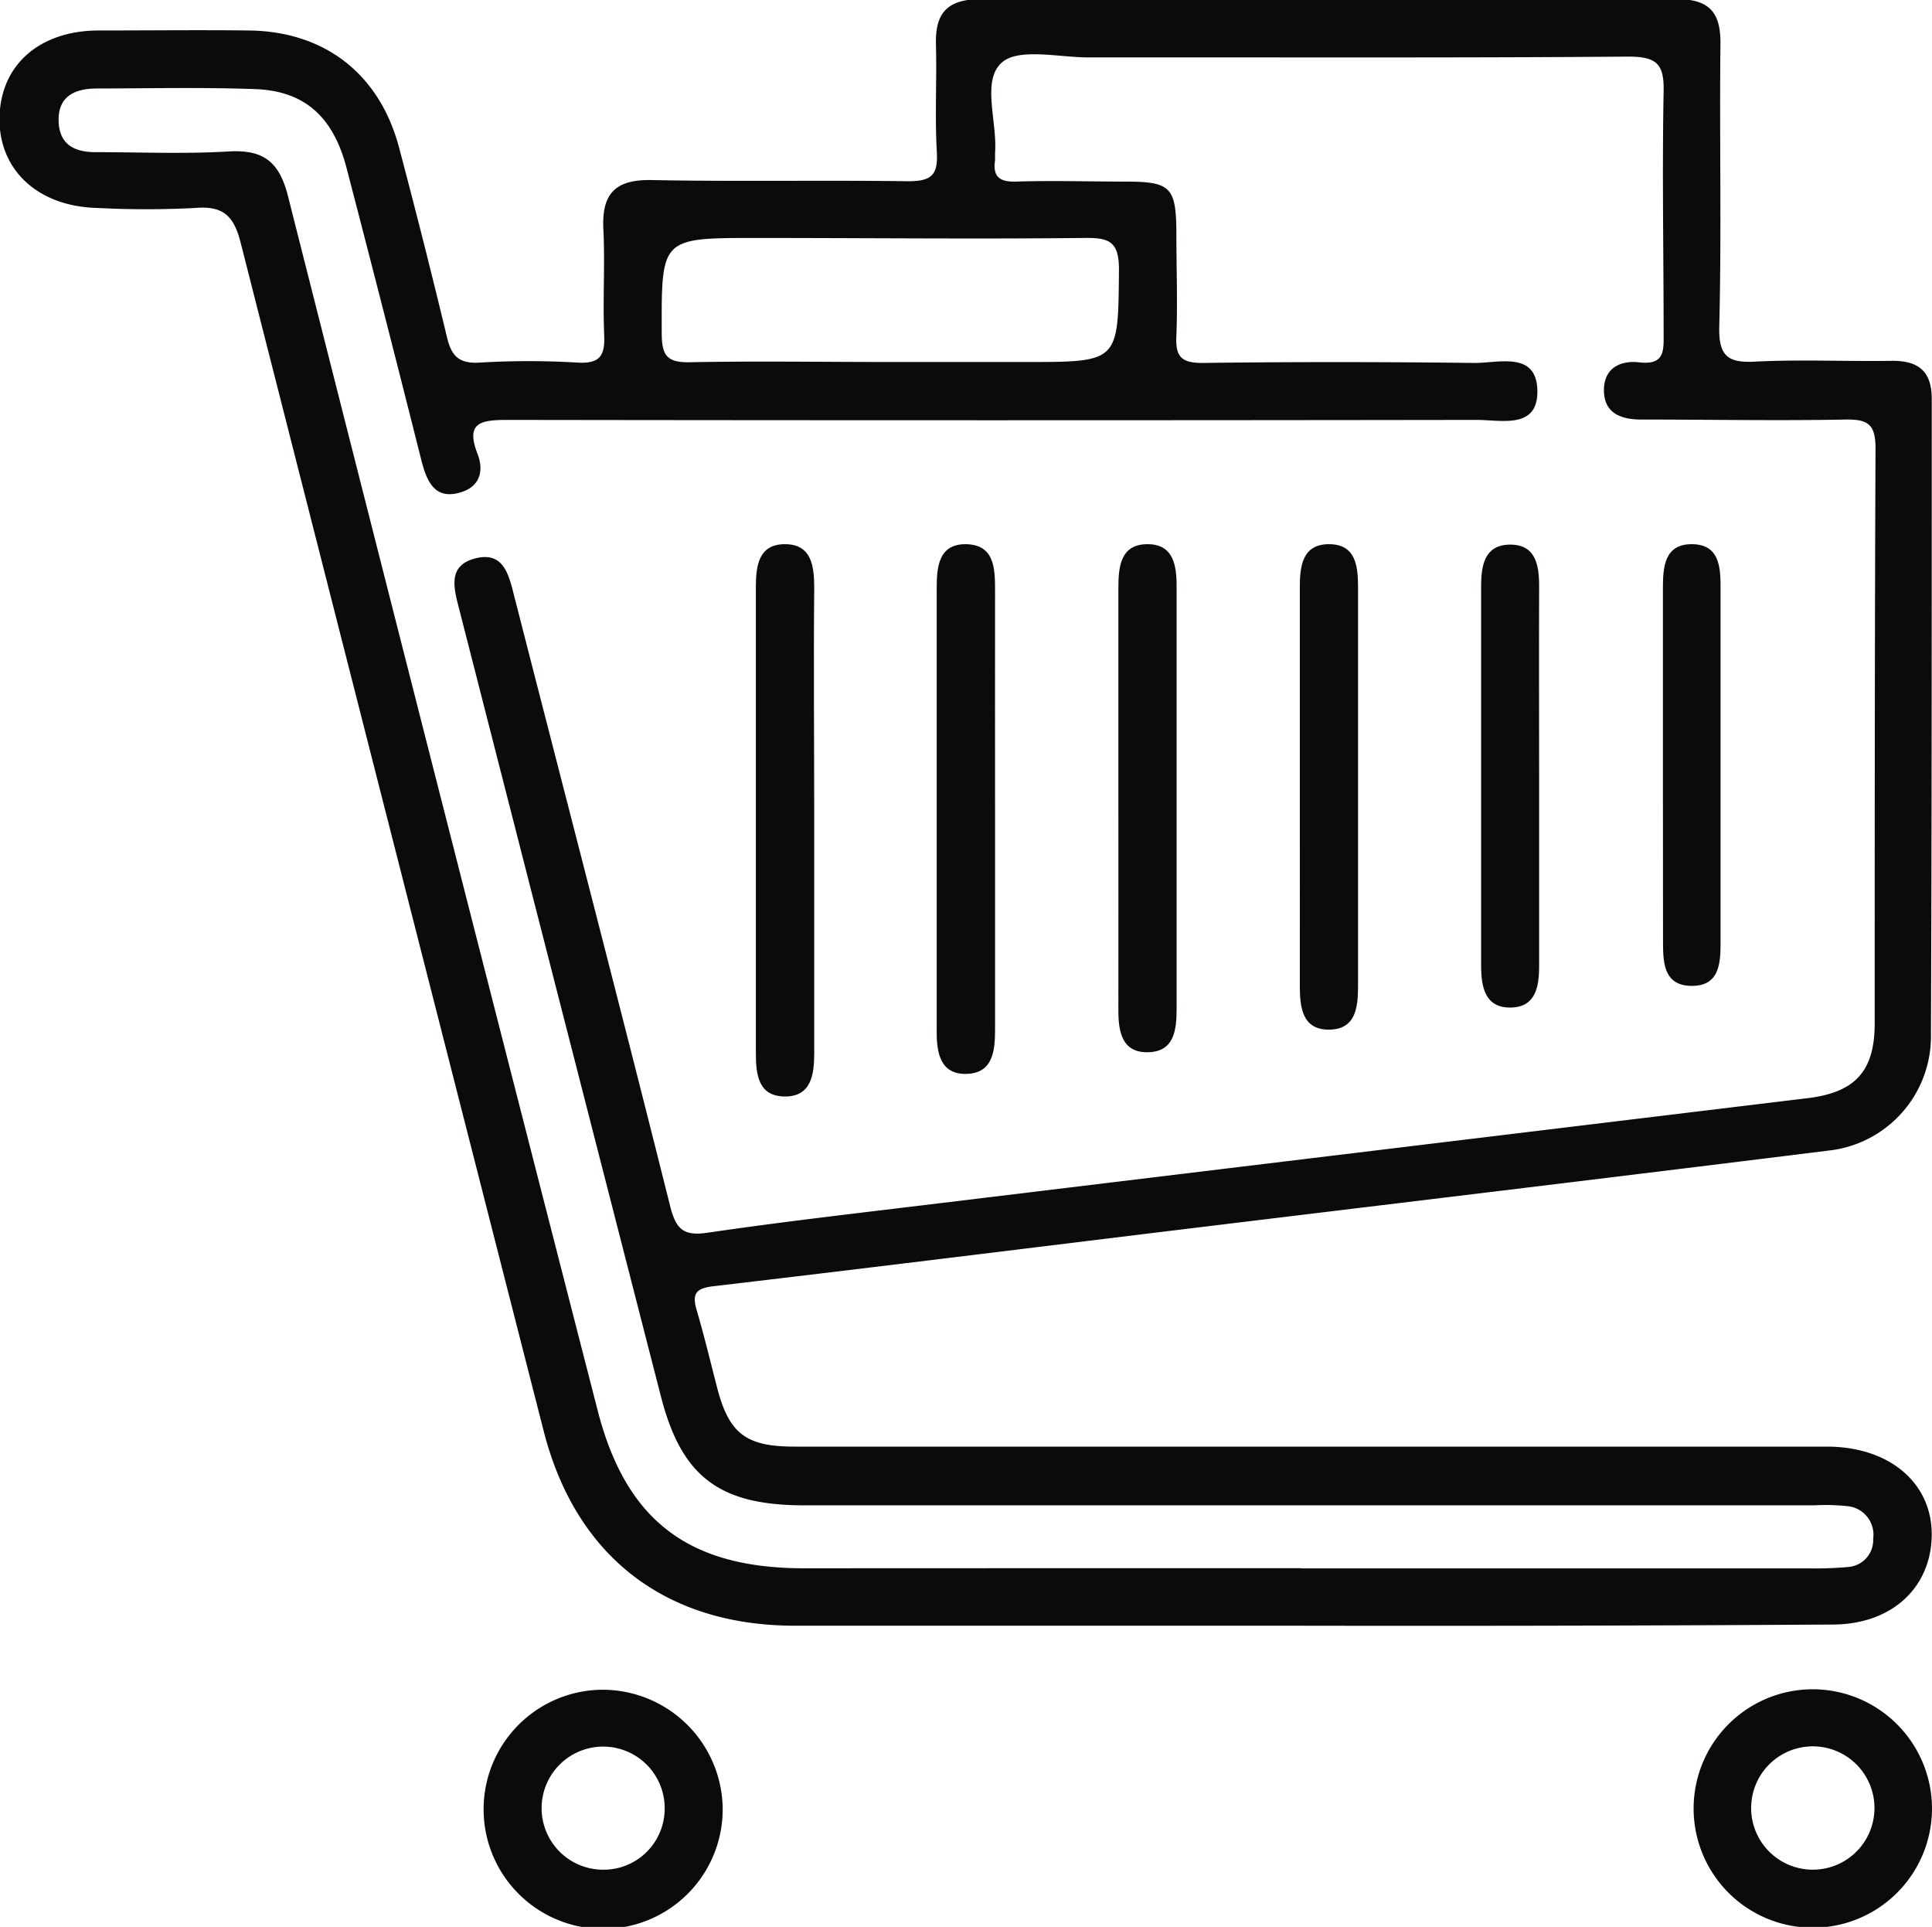 <svg id="Livello_1" data-name="Livello 1" xmlns="http://www.w3.org/2000/svg" viewBox="0 0 164.2 163.73"><defs><style>.cls-1{fill:#0a0b0b;}</style></defs><path class="cls-1" d="M700.38,437.89q-21.48,0-43,0c-11.06,0-18.65-5.91-21.37-16.53q-12.91-50.5-25.76-101c-.57-2.24-1.46-3.14-3.85-2.94a79.77,79.77,0,0,1-8.33,0c-5.08-.12-8.42-3.27-8.31-7.74s3.45-7.31,8.36-7.34c4.28,0,8.55-.05,12.82,0,6.46.07,11.14,3.7,12.79,10q2.12,8,4.06,16.07c.38,1.58,1,2.26,2.78,2.15a70.15,70.15,0,0,1,8.33,0c1.88.11,2.33-.59,2.25-2.34-.13-3,.08-6-.07-9s1-4.23,4.09-4.17c7.26.14,14.53,0,21.8.1,2,0,2.56-.52,2.45-2.48-.17-3,0-6-.07-9-.11-2.8.91-4,3.9-4q29.49.12,59,0c2.78,0,3.8,1.08,3.77,3.8-.09,8,.1,16-.1,24-.07,2.64.81,3.15,3.19,3,3.84-.18,7.69,0,11.54-.06,2.26,0,3.33.94,3.33,3.25,0,18.11,0,36.22-.07,54.33a9.76,9.76,0,0,1-8.73,9.53c-19.38,2.41-38.78,4.73-58.17,7.09-12.19,1.49-24.37,3-36.56,4.43-1.42.17-1.87.56-1.45,2,.63,2.14,1.15,4.31,1.71,6.47,1,4,2.43,5.14,6.49,5.16,6.41,0,12.82,0,19.23,0q34.31,0,68.61,0c5.75,0,9.45,3.56,8.88,8.43-.47,4-3.71,6.68-8.36,6.69Q723,437.93,700.38,437.89Zm0-4.87h43.28a31,31,0,0,0,3.2-.12,2.29,2.29,0,0,0,2.14-2.39,2.44,2.44,0,0,0-2.1-2.77,17.24,17.24,0,0,0-2.88-.08H658.15c-7.18,0-10.41-2.4-12.17-9.22q-8.61-33.51-17.17-67c-.47-1.79-.92-3.6,1.3-4.22,2.47-.68,2.92,1.31,3.39,3.17,4.43,17.3,8.93,34.58,13.27,51.9.51,2,1.2,2.5,3.21,2.2,6-.88,12.07-1.58,18.11-2.31q37.68-4.56,75.36-9.12c4-.49,5.67-2.27,5.68-6.32,0-16.3,0-32.61.07-48.91,0-2.08-.7-2.46-2.58-2.43-5.77.11-11.54,0-17.31,0-1.66,0-3.12-.48-3.19-2.36s1.23-2.7,3-2.5c2.18.25,2.08-1,2.07-2.52,0-6.82-.13-13.64,0-20.46.06-2.38-.59-3-3-3-15.28.12-30.57.05-45.85.07-2.54,0-6-.84-7.41.45-1.72,1.54-.36,5-.56,7.65,0,.21,0,.43,0,.64-.2,1.37.35,1.85,1.77,1.81,3.09-.1,6.19,0,9.29,0,3.9,0,4.34.47,4.35,4.48,0,2.87.11,5.76,0,8.63-.1,1.8.46,2.32,2.29,2.3,7.69-.1,15.39-.09,23.08,0,2.06,0,5.24-1,5.31,2.34s-3.1,2.49-5.18,2.5q-41.21.06-82.4,0c-2.31,0-3.51.28-2.49,2.9.52,1.34.24,2.65-1.22,3.18-2.21.79-3-.55-3.51-2.46q-3.15-12.53-6.4-25c-1.13-4.37-3.57-6.58-7.79-6.73-4.48-.16-9-.06-13.46-.05-1.79,0-3.26.63-3.23,2.7s1.34,2.72,3.22,2.71c3.74,0,7.49.16,11.22-.06,3-.18,4.33.89,5.07,3.85Q627.33,368,640.59,419.58c2.4,9.35,7.69,13.42,17.52,13.43Q679.26,433,700.43,433ZM665.16,330.51H677c7.94,0,7.83,0,7.9-7.87,0-2.41-.88-2.7-2.95-2.67-9.28.1-18.57,0-27.86,0-8.15,0-8.07,0-8.05,8.07,0,1.93.44,2.54,2.46,2.49C654.05,330.42,659.61,330.51,665.16,330.51Z" transform="translate(-589.8 -299.75)"/><path class="cls-1" d="M651.22,453.33a10.16,10.16,0,1,1-10.31-10A10.22,10.22,0,0,1,651.22,453.33Zm-4.93.17a5.23,5.23,0,1,0-5.36,5.12A5.19,5.19,0,0,0,646.29,453.5Z" transform="translate(-589.8 -299.75)"/><path class="cls-1" d="M754,453.47a10.13,10.13,0,1,1-10.12-10.18A10.15,10.15,0,0,1,754,453.47Zm-10.18,5.15a5.24,5.24,0,1,0,.1-10.48,5.24,5.24,0,1,0-.1,10.48Z" transform="translate(-589.8 -299.75)"/><path class="cls-1" d="M659,369.47c0,6.59,0,13.18,0,19.77,0,1.84-.26,3.7-2.51,3.68s-2.45-1.87-2.45-3.71q0-19.79,0-39.55c0-1.84.23-3.68,2.49-3.67s2.47,1.89,2.47,3.71C658.94,356.29,659,362.88,659,369.47Z" transform="translate(-589.8 -299.75)"/><path class="cls-1" d="M674.37,368.42c0,6.27,0,12.55,0,18.82,0,1.82-.19,3.7-2.42,3.76s-2.55-1.77-2.54-3.63q0-18.81,0-37.63c0-1.81.16-3.73,2.41-3.75,2.49,0,2.55,2,2.55,3.94C674.36,356.09,674.37,362.26,674.37,368.42Z" transform="translate(-589.8 -299.75)"/><path class="cls-1" d="M684.85,367.3c0-5.86,0-11.71,0-17.57,0-1.81.17-3.71,2.43-3.74s2.53,1.8,2.52,3.65q0,17.88,0,35.77c0,1.83-.17,3.7-2.43,3.75s-2.53-1.82-2.52-3.66C684.86,379.44,684.85,373.37,684.85,367.3Z" transform="translate(-589.8 -299.75)"/><path class="cls-1" d="M700.27,366.62c0-5.64,0-11.29,0-16.93,0-1.81.2-3.7,2.48-3.7s2.47,1.85,2.47,3.69q0,16.92,0,33.85c0,1.84-.2,3.69-2.46,3.71s-2.49-1.87-2.49-3.7C700.28,377.9,700.27,372.26,700.27,366.62Z" transform="translate(-589.8 -299.75)"/><path class="cls-1" d="M720.61,365.84c0,5.32,0,10.64,0,16,0,1.76-.3,3.44-2.32,3.52-2.28.09-2.61-1.73-2.61-3.58q0-16.12,0-32.24c0-1.72.29-3.45,2.35-3.51,2.27-.07,2.59,1.69,2.58,3.57C720.59,355,720.61,360.41,720.61,365.84Z" transform="translate(-589.8 -299.75)"/><path class="cls-1" d="M731.13,364.71c0-5,0-10,0-15,0-1.79.14-3.72,2.44-3.72s2.47,1.83,2.46,3.68q0,15.15,0,30.3c0,1.85-.21,3.62-2.57,3.55-2.16-.07-2.31-1.83-2.32-3.5Z" transform="translate(-589.8 -299.75)"/></svg>